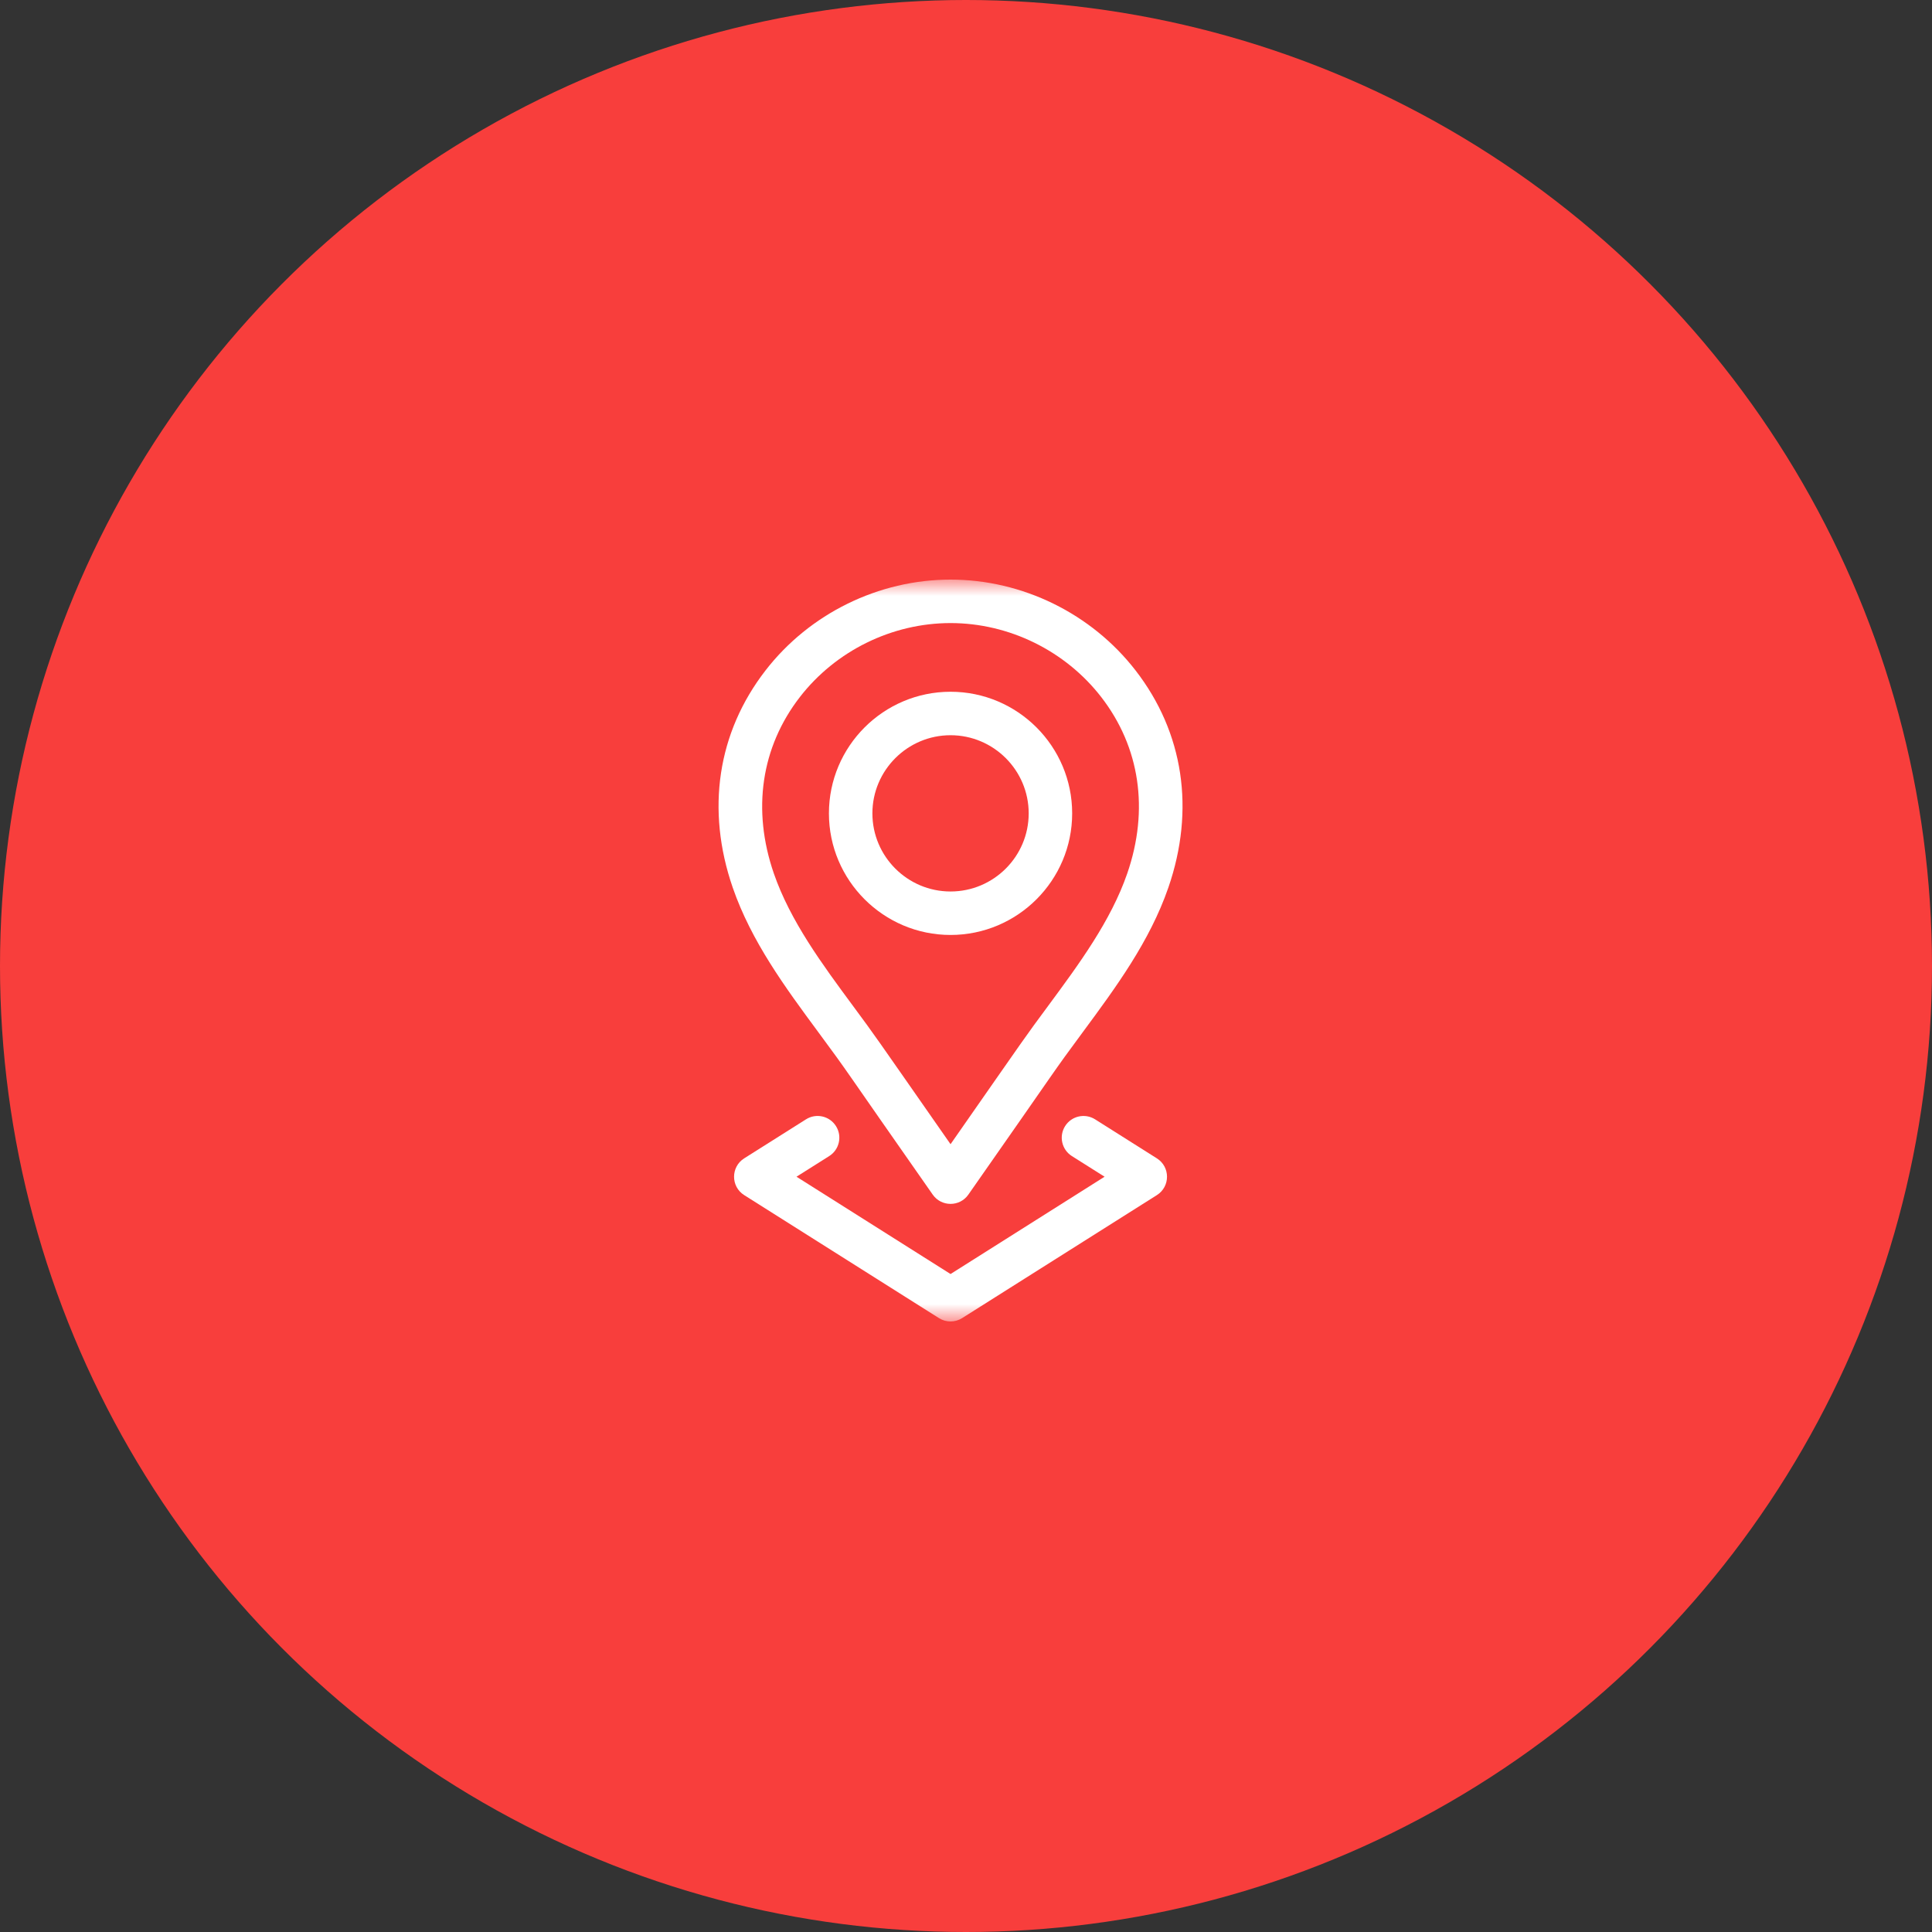 <svg width="60" height="60" viewBox="0 0 60 60" fill="none" xmlns="http://www.w3.org/2000/svg">
<rect x="0" y="0" width="60" height="60" fill="#333333" stroke="none"/>
<circle cx="30" cy="30" r="30" fill="#F83E3C"/>
<mask id="mask0_366_30" style="mask-type:luminance" maskUnits="userSpaceOnUse" x="18" y="18" width="24" height="24">
<path d="M41.04 18H18V41.04H41.04V18Z" fill="white"/>
</mask>
<g mask="url(#mask0_366_30)">
<path d="M29.52 29.036C31.603 29.036 33.297 27.342 33.297 25.26C33.297 23.177 31.603 21.483 29.52 21.483C27.438 21.483 25.743 23.177 25.743 25.26C25.743 27.342 27.438 29.036 29.52 29.036ZM29.52 22.833C30.858 22.833 31.947 23.922 31.947 25.26C31.947 26.598 30.858 27.686 29.52 27.686C28.182 27.686 27.093 26.598 27.093 25.26C27.093 23.922 28.182 22.833 29.52 22.833Z" fill="white"/>
<path d="M25.407 32.046C26.431 33.431 26.02 32.892 28.966 37.099C29.234 37.483 29.804 37.485 30.073 37.1C33.033 32.873 32.626 33.408 33.633 32.046C34.652 30.666 35.706 29.238 36.284 27.566C37.12 25.145 36.759 22.749 35.266 20.821C33.899 19.055 31.751 18 29.52 18C27.289 18 25.141 19.054 23.774 20.821C22.281 22.749 21.92 25.145 22.756 27.566C23.334 29.238 24.388 30.666 25.407 32.046ZM24.841 21.647C25.955 20.209 27.704 19.35 29.52 19.35C31.336 19.35 33.085 20.209 34.199 21.647C35.403 23.203 35.69 25.149 35.008 27.125C34.498 28.603 33.506 29.945 32.547 31.244C31.8 32.255 32.023 31.946 29.52 35.534C27.019 31.949 27.24 32.255 26.494 31.244C25.534 29.945 24.543 28.603 24.032 27.125C23.35 25.149 23.637 23.203 24.841 21.647Z" fill="white"/>
<path d="M25.962 34.972C25.763 34.657 25.346 34.562 25.031 34.762L23.111 35.974C22.693 36.238 22.692 36.85 23.111 37.115L29.16 40.935C29.38 41.074 29.66 41.074 29.88 40.935L35.928 37.115C36.347 36.851 36.348 36.239 35.928 35.974L34.009 34.762C33.694 34.563 33.277 34.657 33.078 34.972C32.879 35.287 32.973 35.704 33.288 35.903L34.304 36.544L29.52 39.566L24.736 36.544L25.752 35.903C26.067 35.704 26.161 35.287 25.962 34.972Z" fill="white"/>
</g>
</svg>
